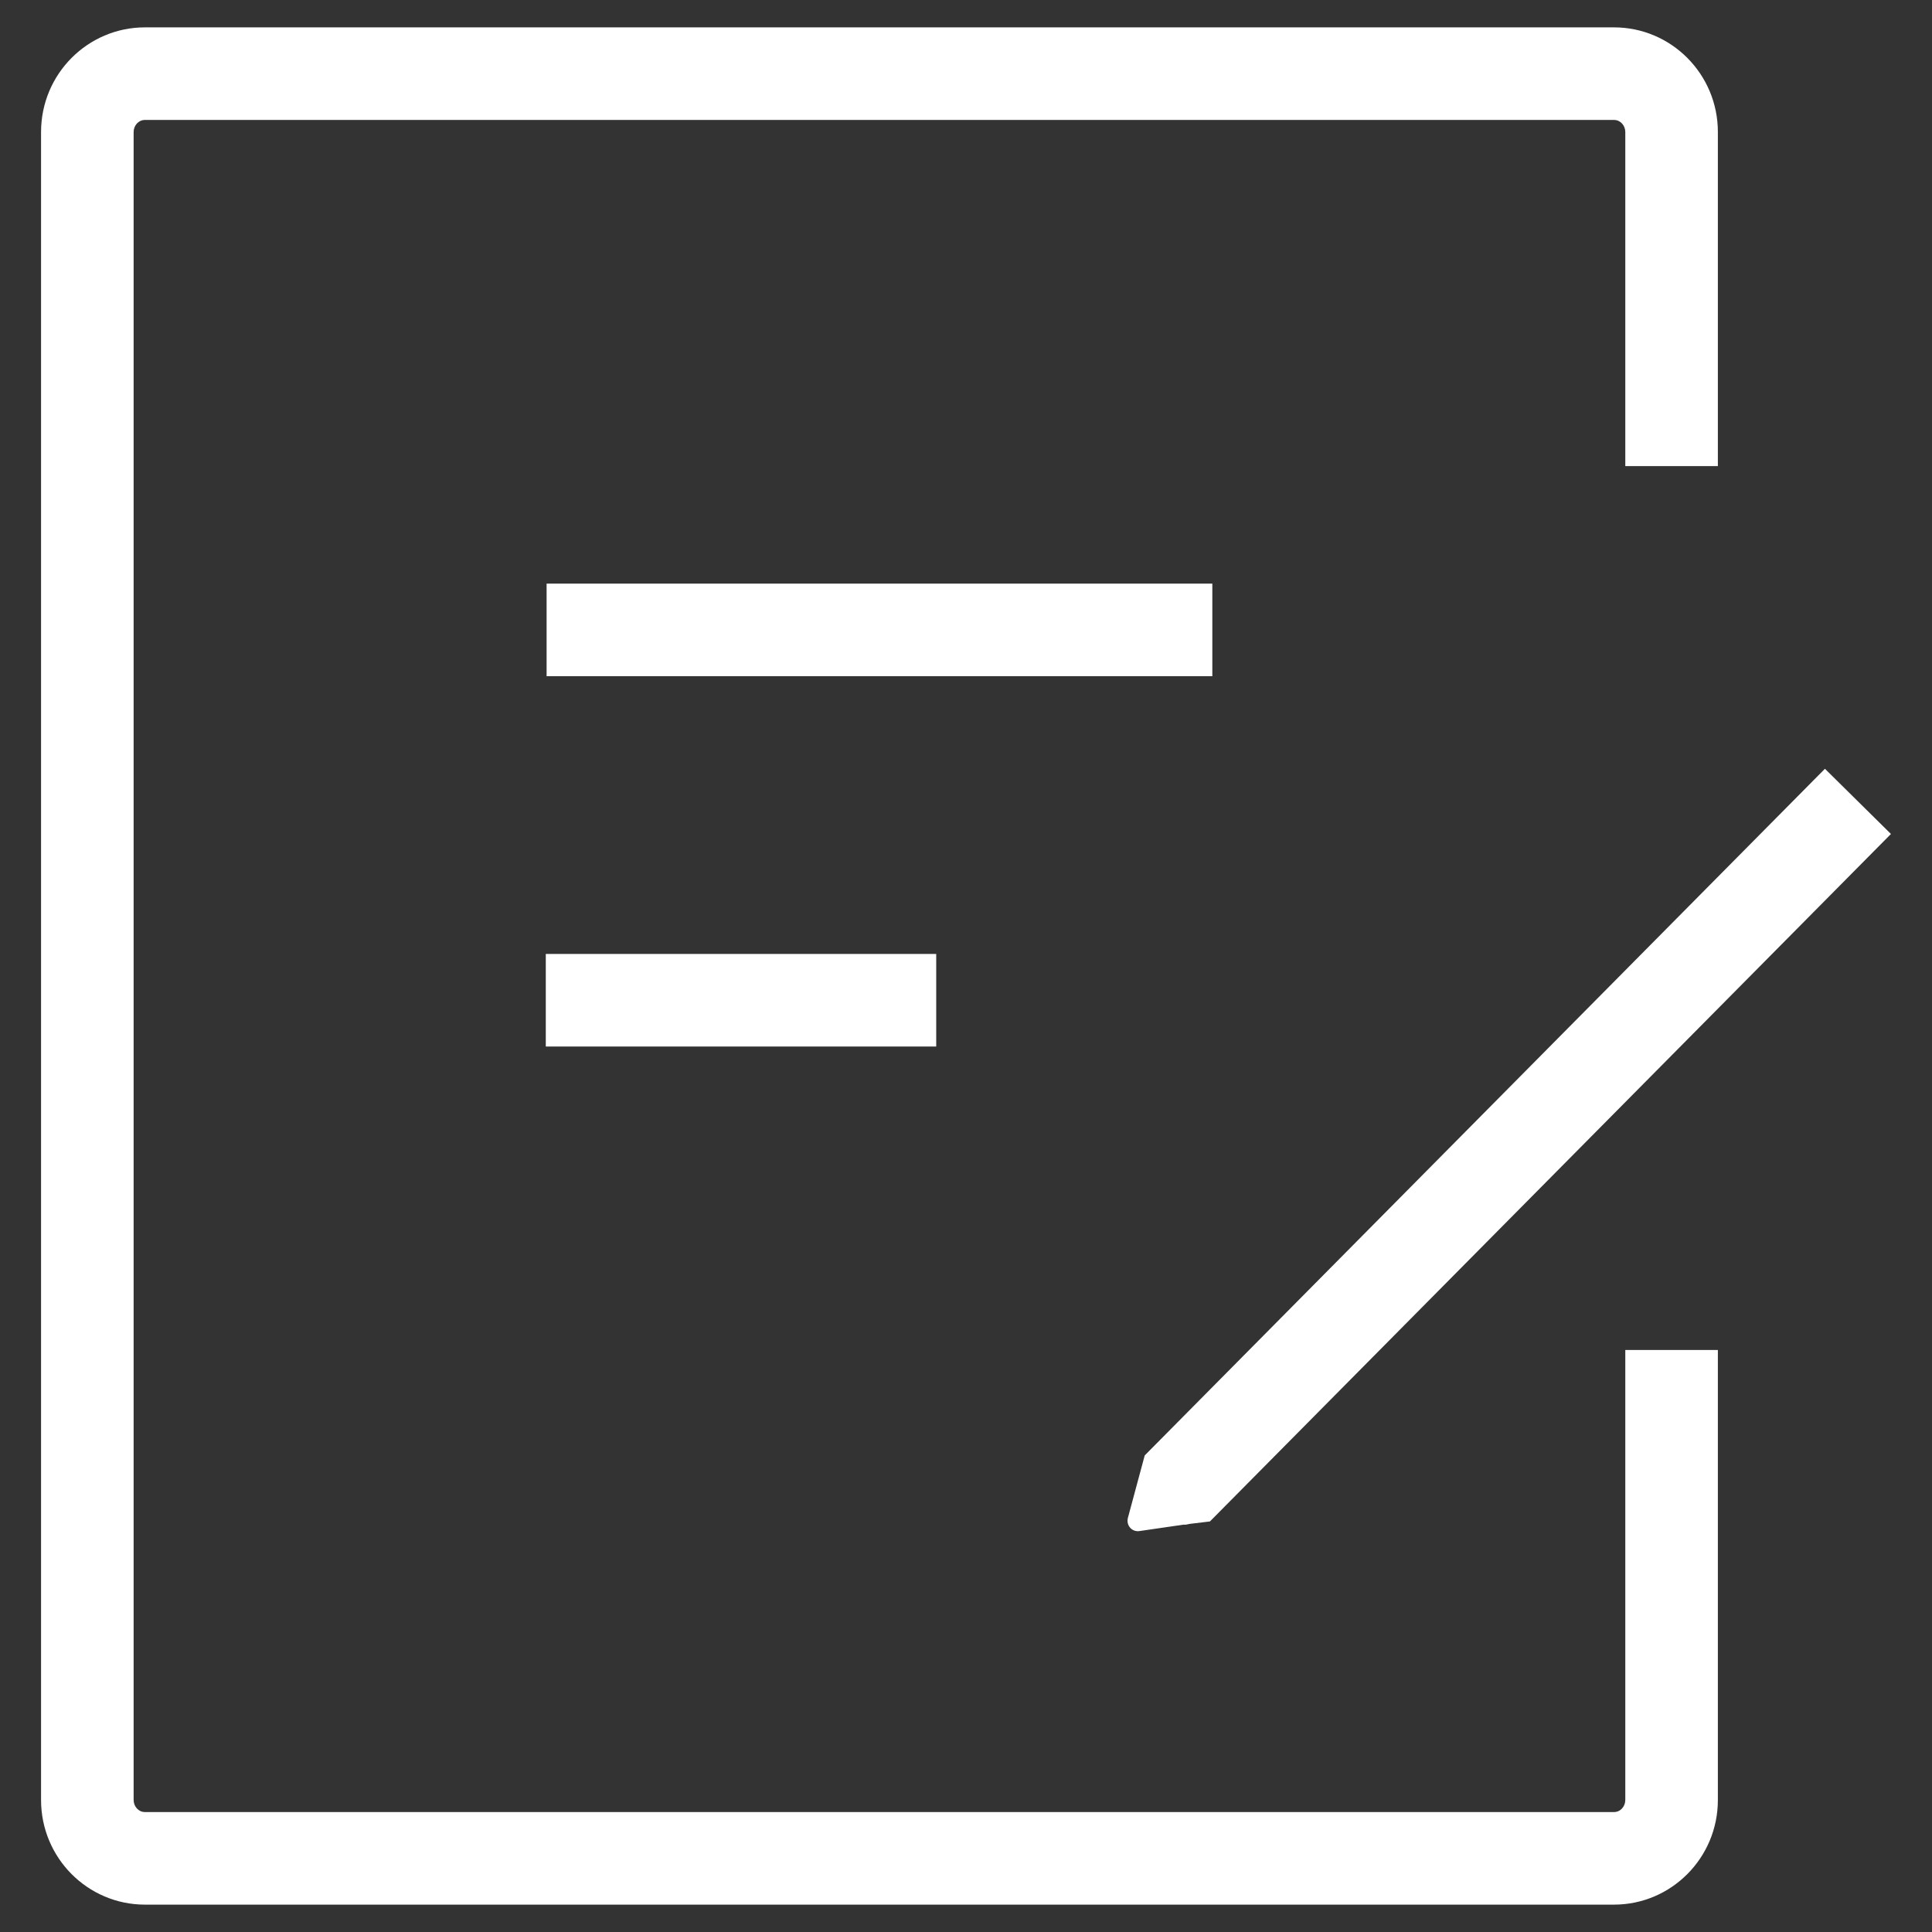 <?xml version="1.0" encoding="UTF-8"?> <svg xmlns="http://www.w3.org/2000/svg" id="Layer_1" width="24" height="24" viewBox="0 0 24 24"><rect x="0" y="0" width="24" height="24" fill="#333333" stroke="none"/><path d="M20.04,23.66H1.8c-.71,0-1.29-.58-1.29-1.3V1.64C.51.92,1.09.34,1.8.34h18.25c.71,0,1.29.58,1.29,1.3v4.15h-1.15V1.64c0-.08-.06-.15-.14-.15H1.8c-.08,0-.14.07-.14.15v20.72c0,.08.06.15.14.15h18.25c.08,0,.14-.07.14-.15v-5.59h1.15v5.59c0,.72-.58,1.3-1.29,1.3ZM11.63,13h-4.85v-1.15h4.85v1.15ZM15.06,8.4H6.79v-1.15h8.27v1.15Z" style="fill:#fff; stroke-width:0px;"></path><path d="M23.49,10.36l-.82-.81-8.45,8.53-.21.78c-.02.09.05.17.14.16l.55-.08h.03s.05-.01.05-.01h0l.25-.03,8.45-8.53Z" style="fill:#fff; stroke-width:0px;"></path></svg> 